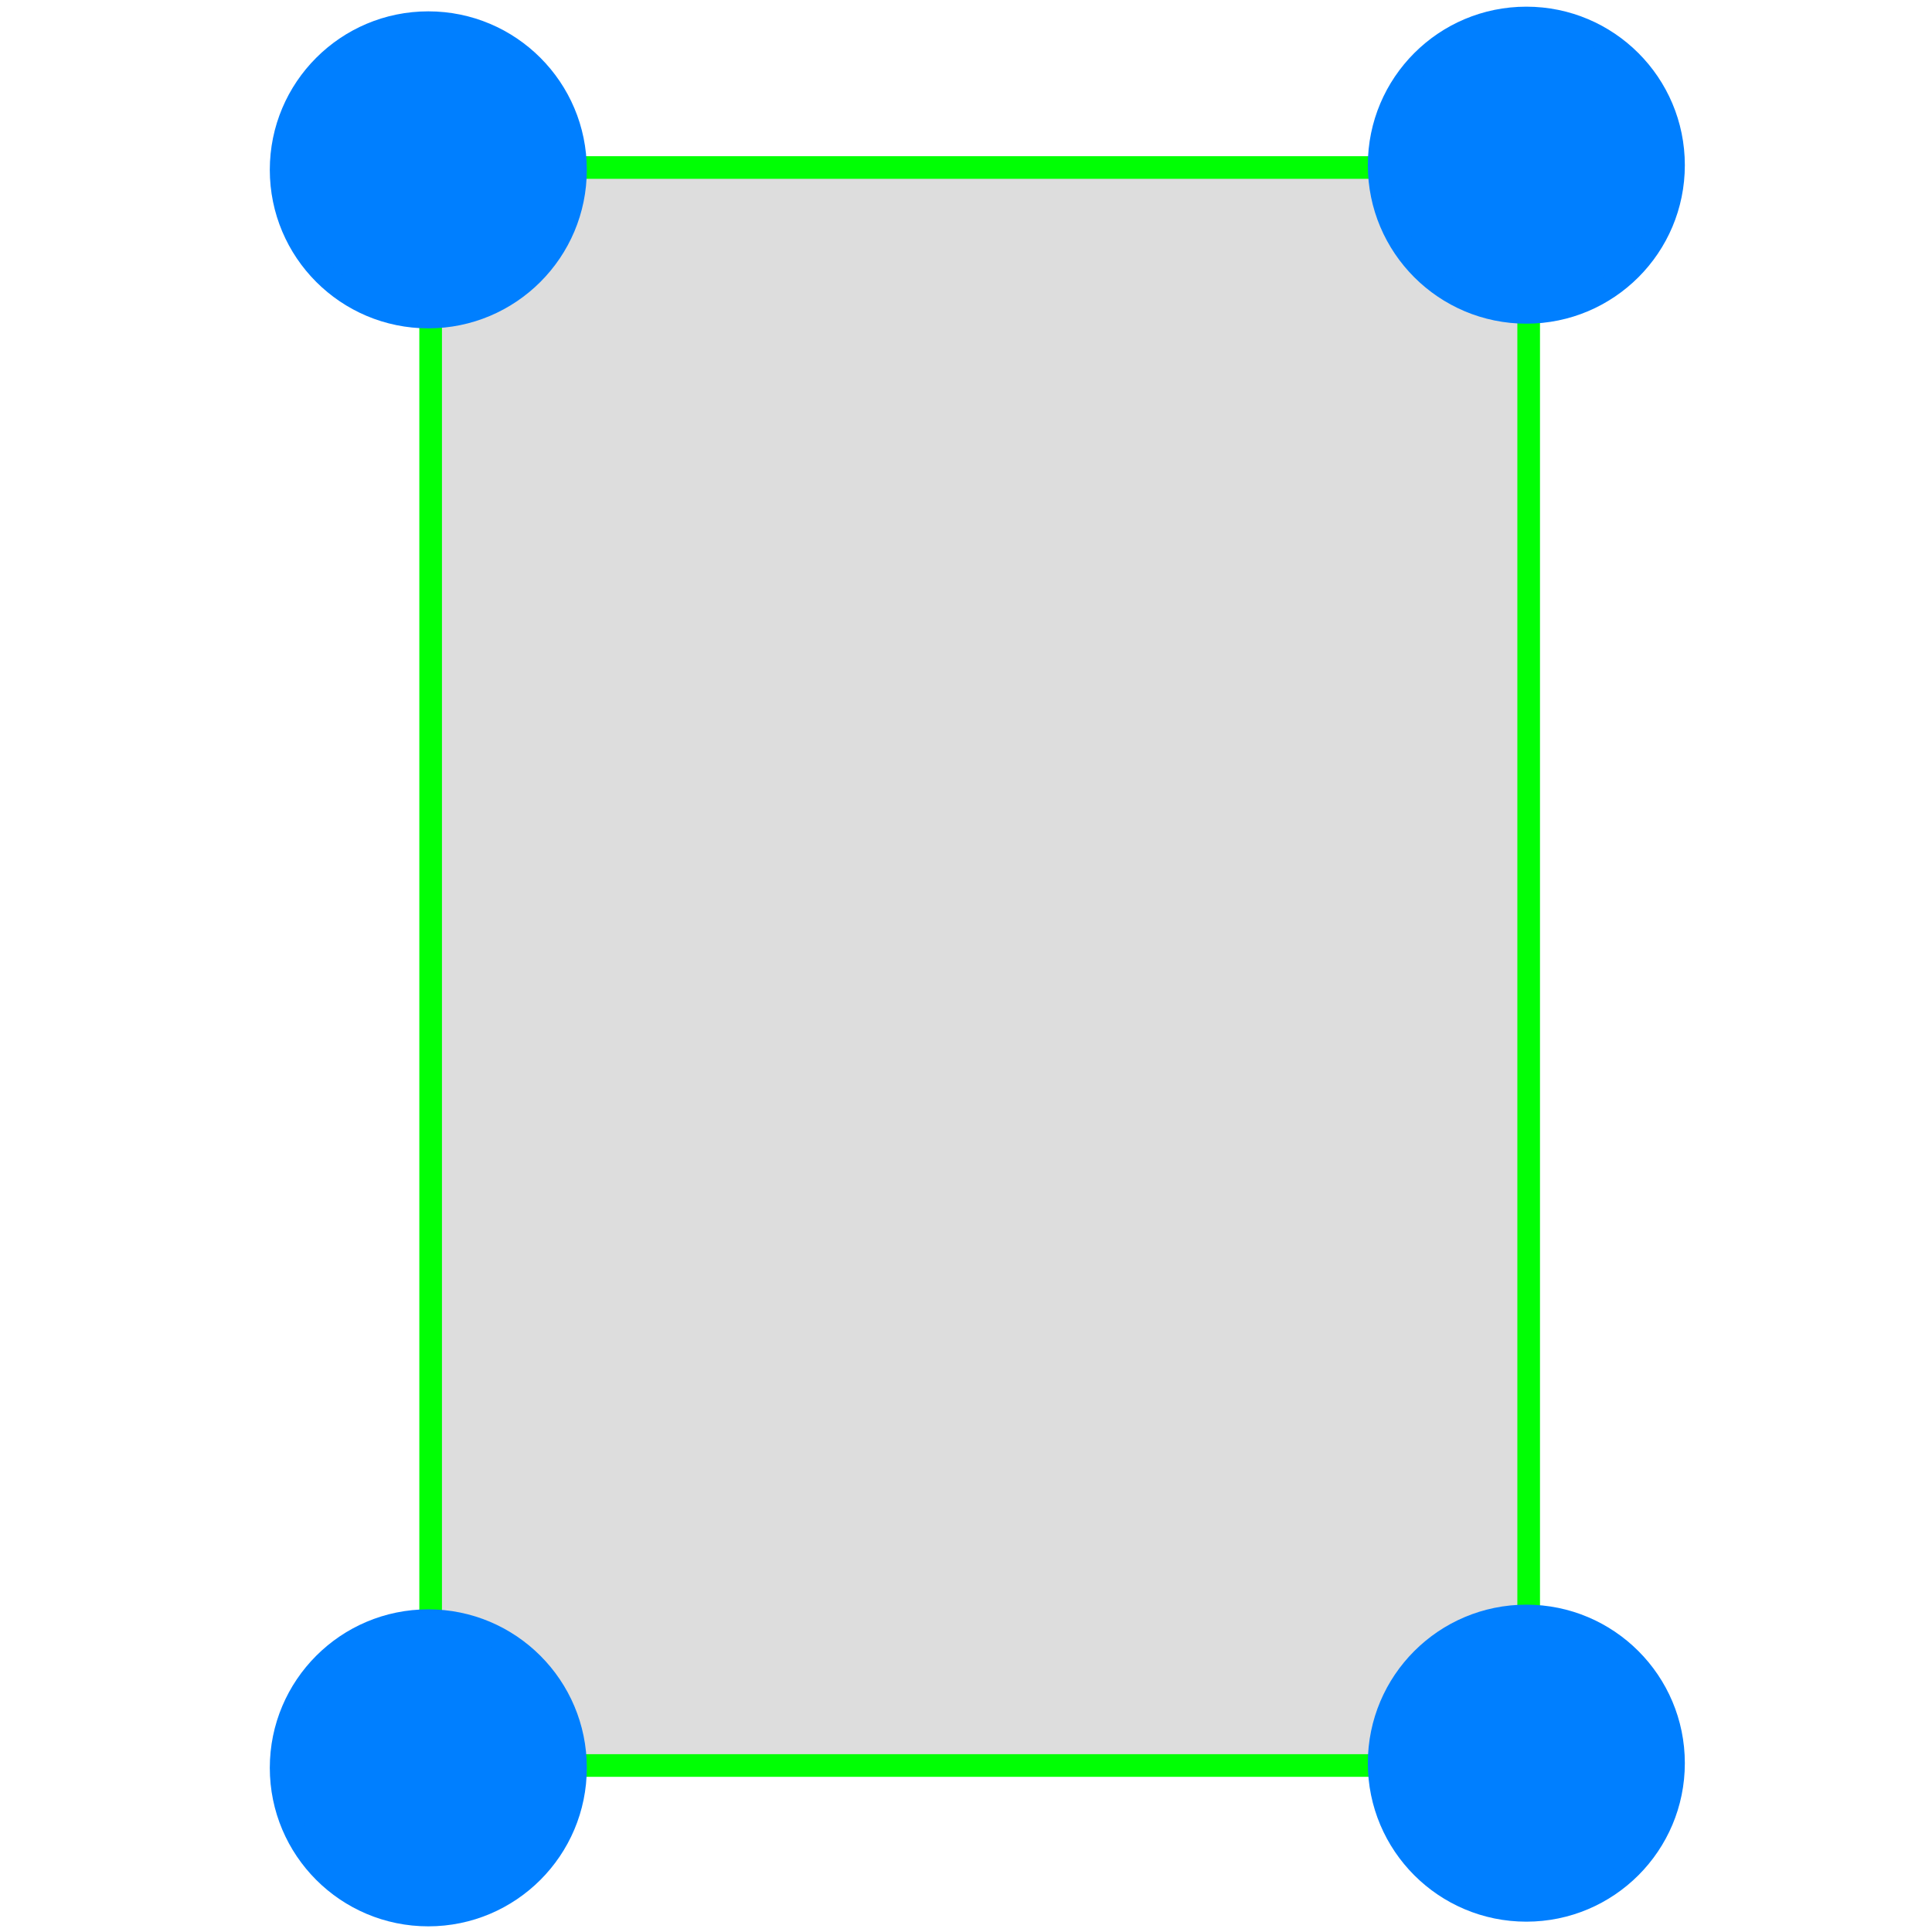 <svg width="512" height="512" xmlns="http://www.w3.org/2000/svg" version="1.1" xml:space="preserve" fill="#000000">
 <g id="Layer_1">
  <title>Layer 1</title>
  <g stroke="null" id="svg_2">
   <rect stroke="#00ff04" fill="#DDDDDD" x="114.124" y="44.393" width="290.99" height="423.483" id="svg_1" stroke-width="6"/>
   <ellipse stroke="#007fff" fill="#007fff" stroke-width="6" cx="113.505" cy="45.012" id="svg_4" rx="39.005" ry="39.005"/>
   <ellipse stroke="#007fff" fill="#007fff" stroke-width="6" cx="404.495" cy="43.773" id="svg_5" rx="39.005" ry="39.005"/>
   <ellipse stroke="#007fff" fill="#007fff" stroke-width="6" cx="404.495" cy="467.257" id="svg_6" rx="39.005" ry="39.005"/>
   <ellipse stroke="#007fff" fill="#007fff" stroke-width="6" cx="113.505" cy="468.495" id="svg_7" rx="39.005" ry="39.005"/>
  </g>
 </g>

</svg>